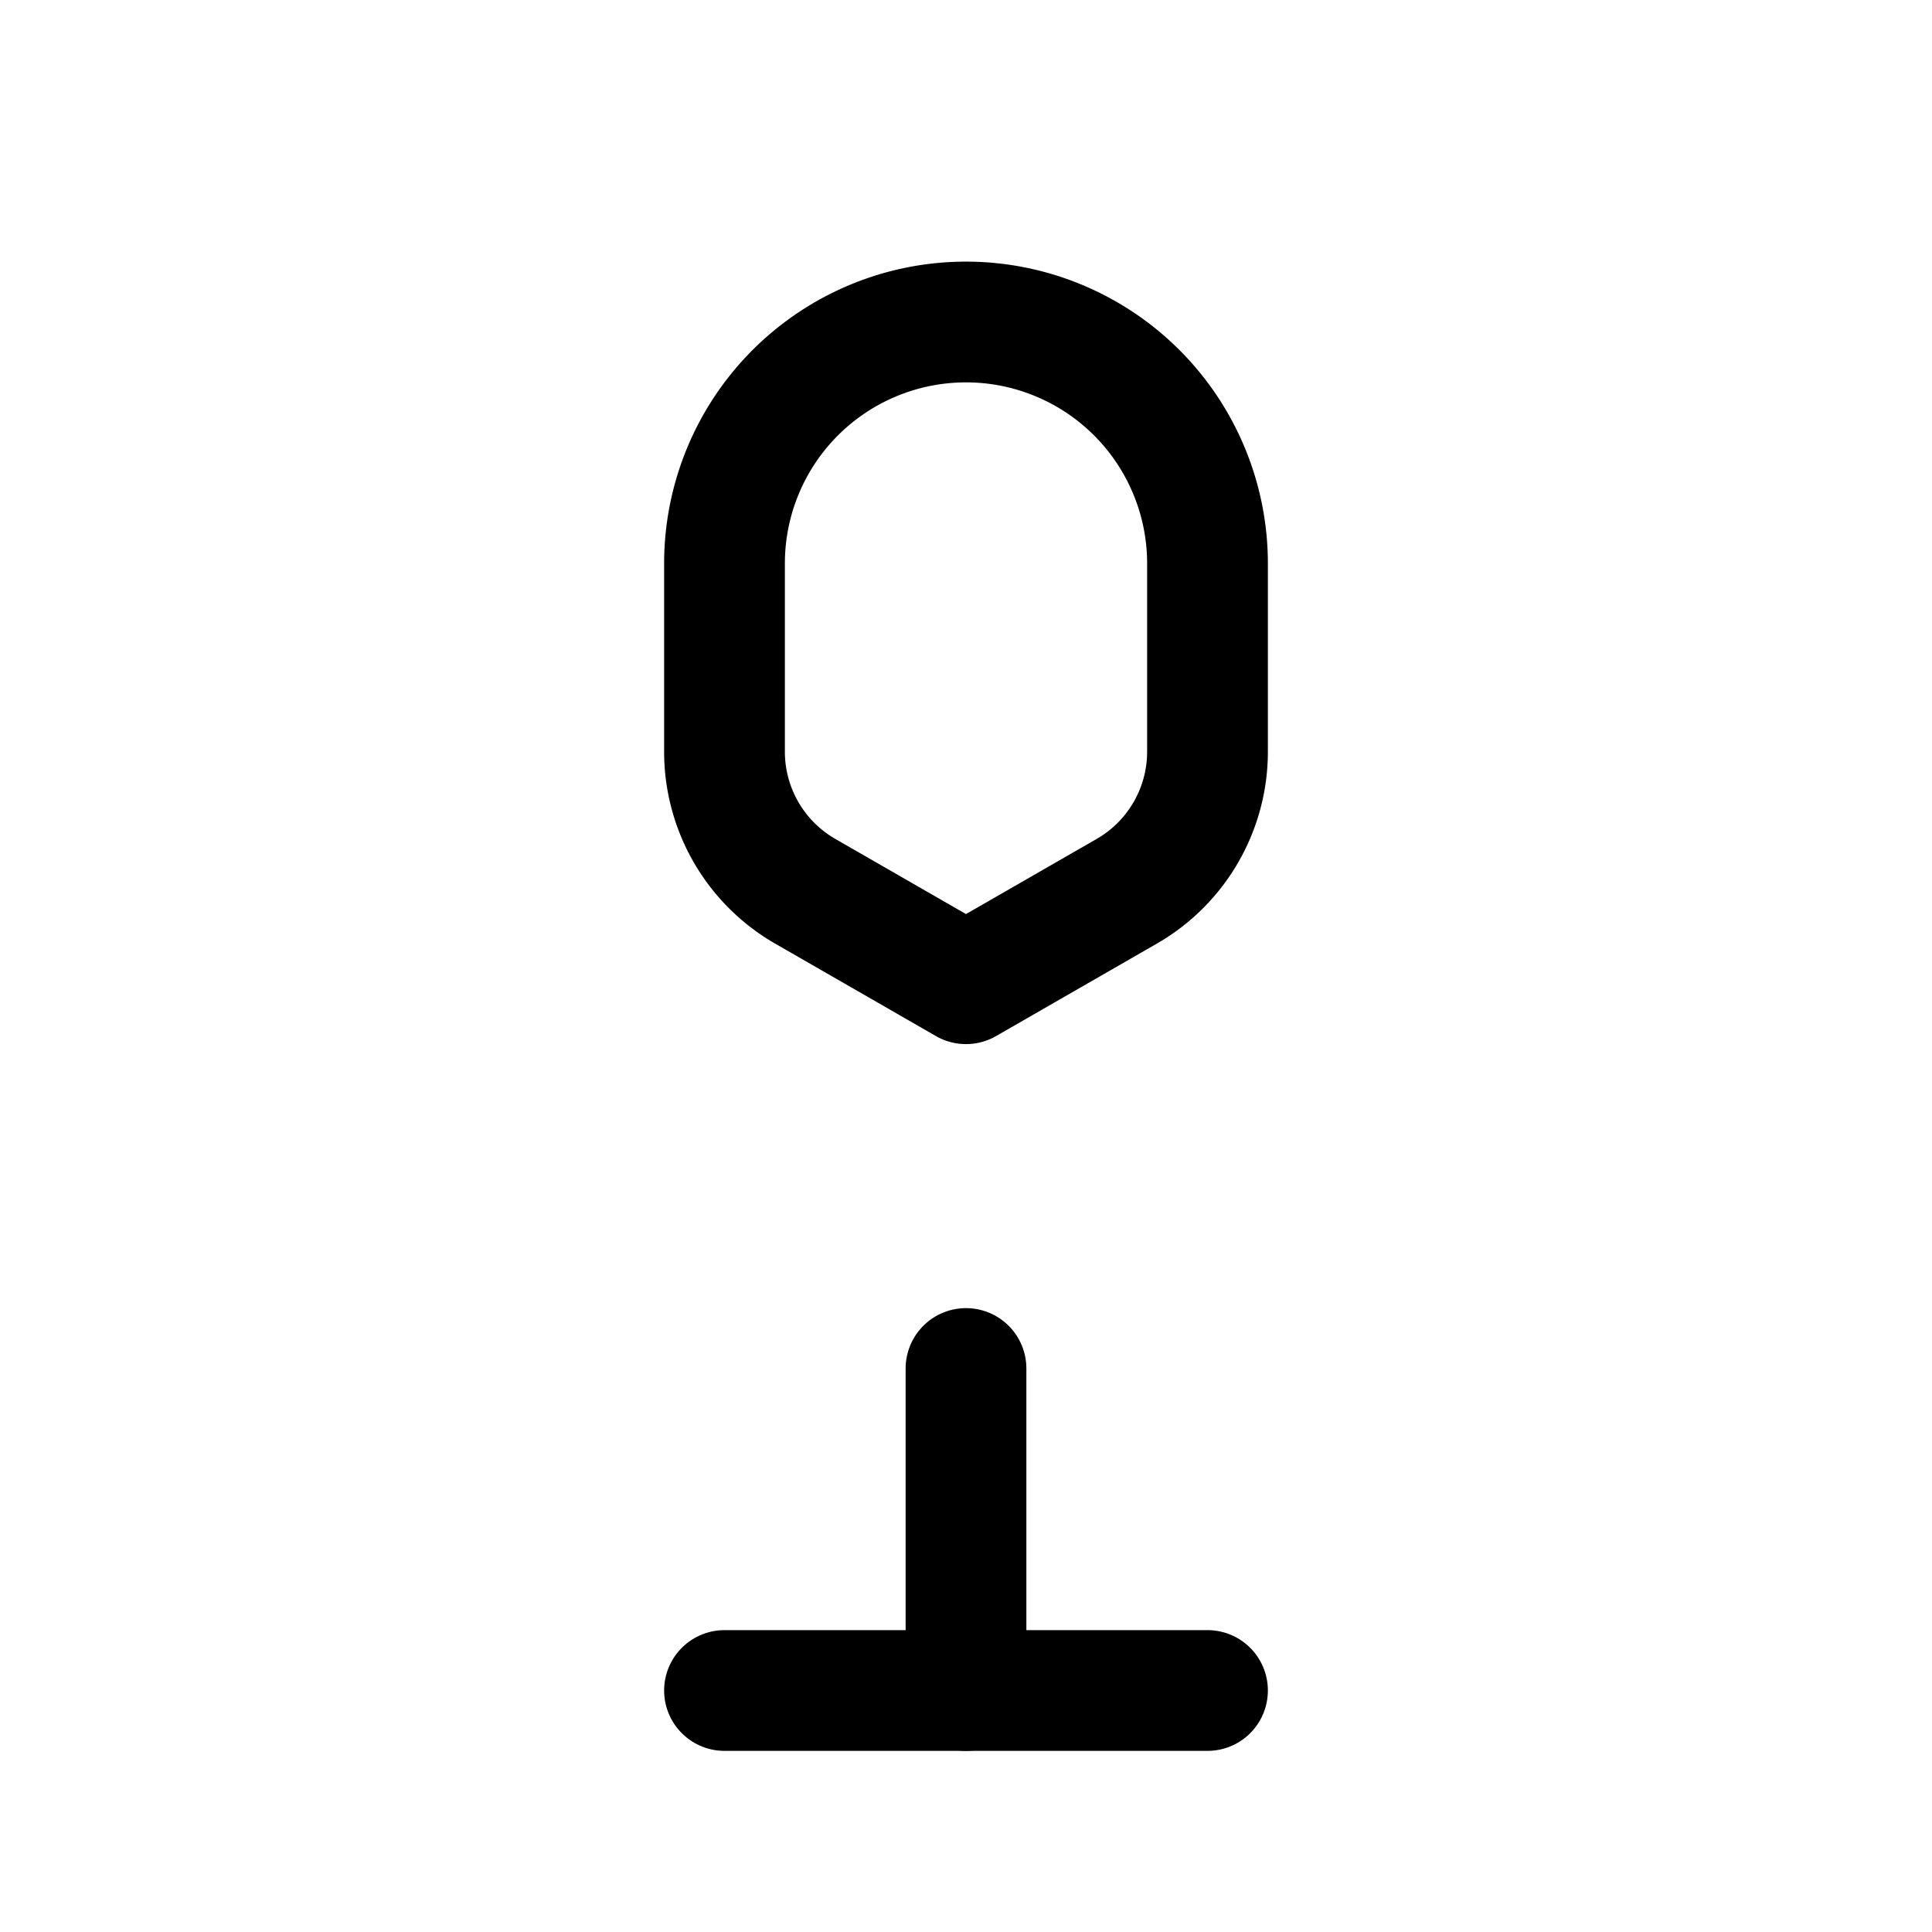 <svg xmlns="http://www.w3.org/2000/svg" viewBox="0 0 24 24" fill="none" stroke="currentColor" stroke-width="1.5" stroke-linecap="round" stroke-linejoin="round">
  <path d="M9 21h6"/>
  <path d="M12 17v4"/>
  <path d="M15 9.34V7a3 3 0 0 0-6 0v2.34a2 2 0 0 0 1 1.73l2 1.15 2-1.15a2 2 0 0 0 1-1.73Z"/>
</svg>